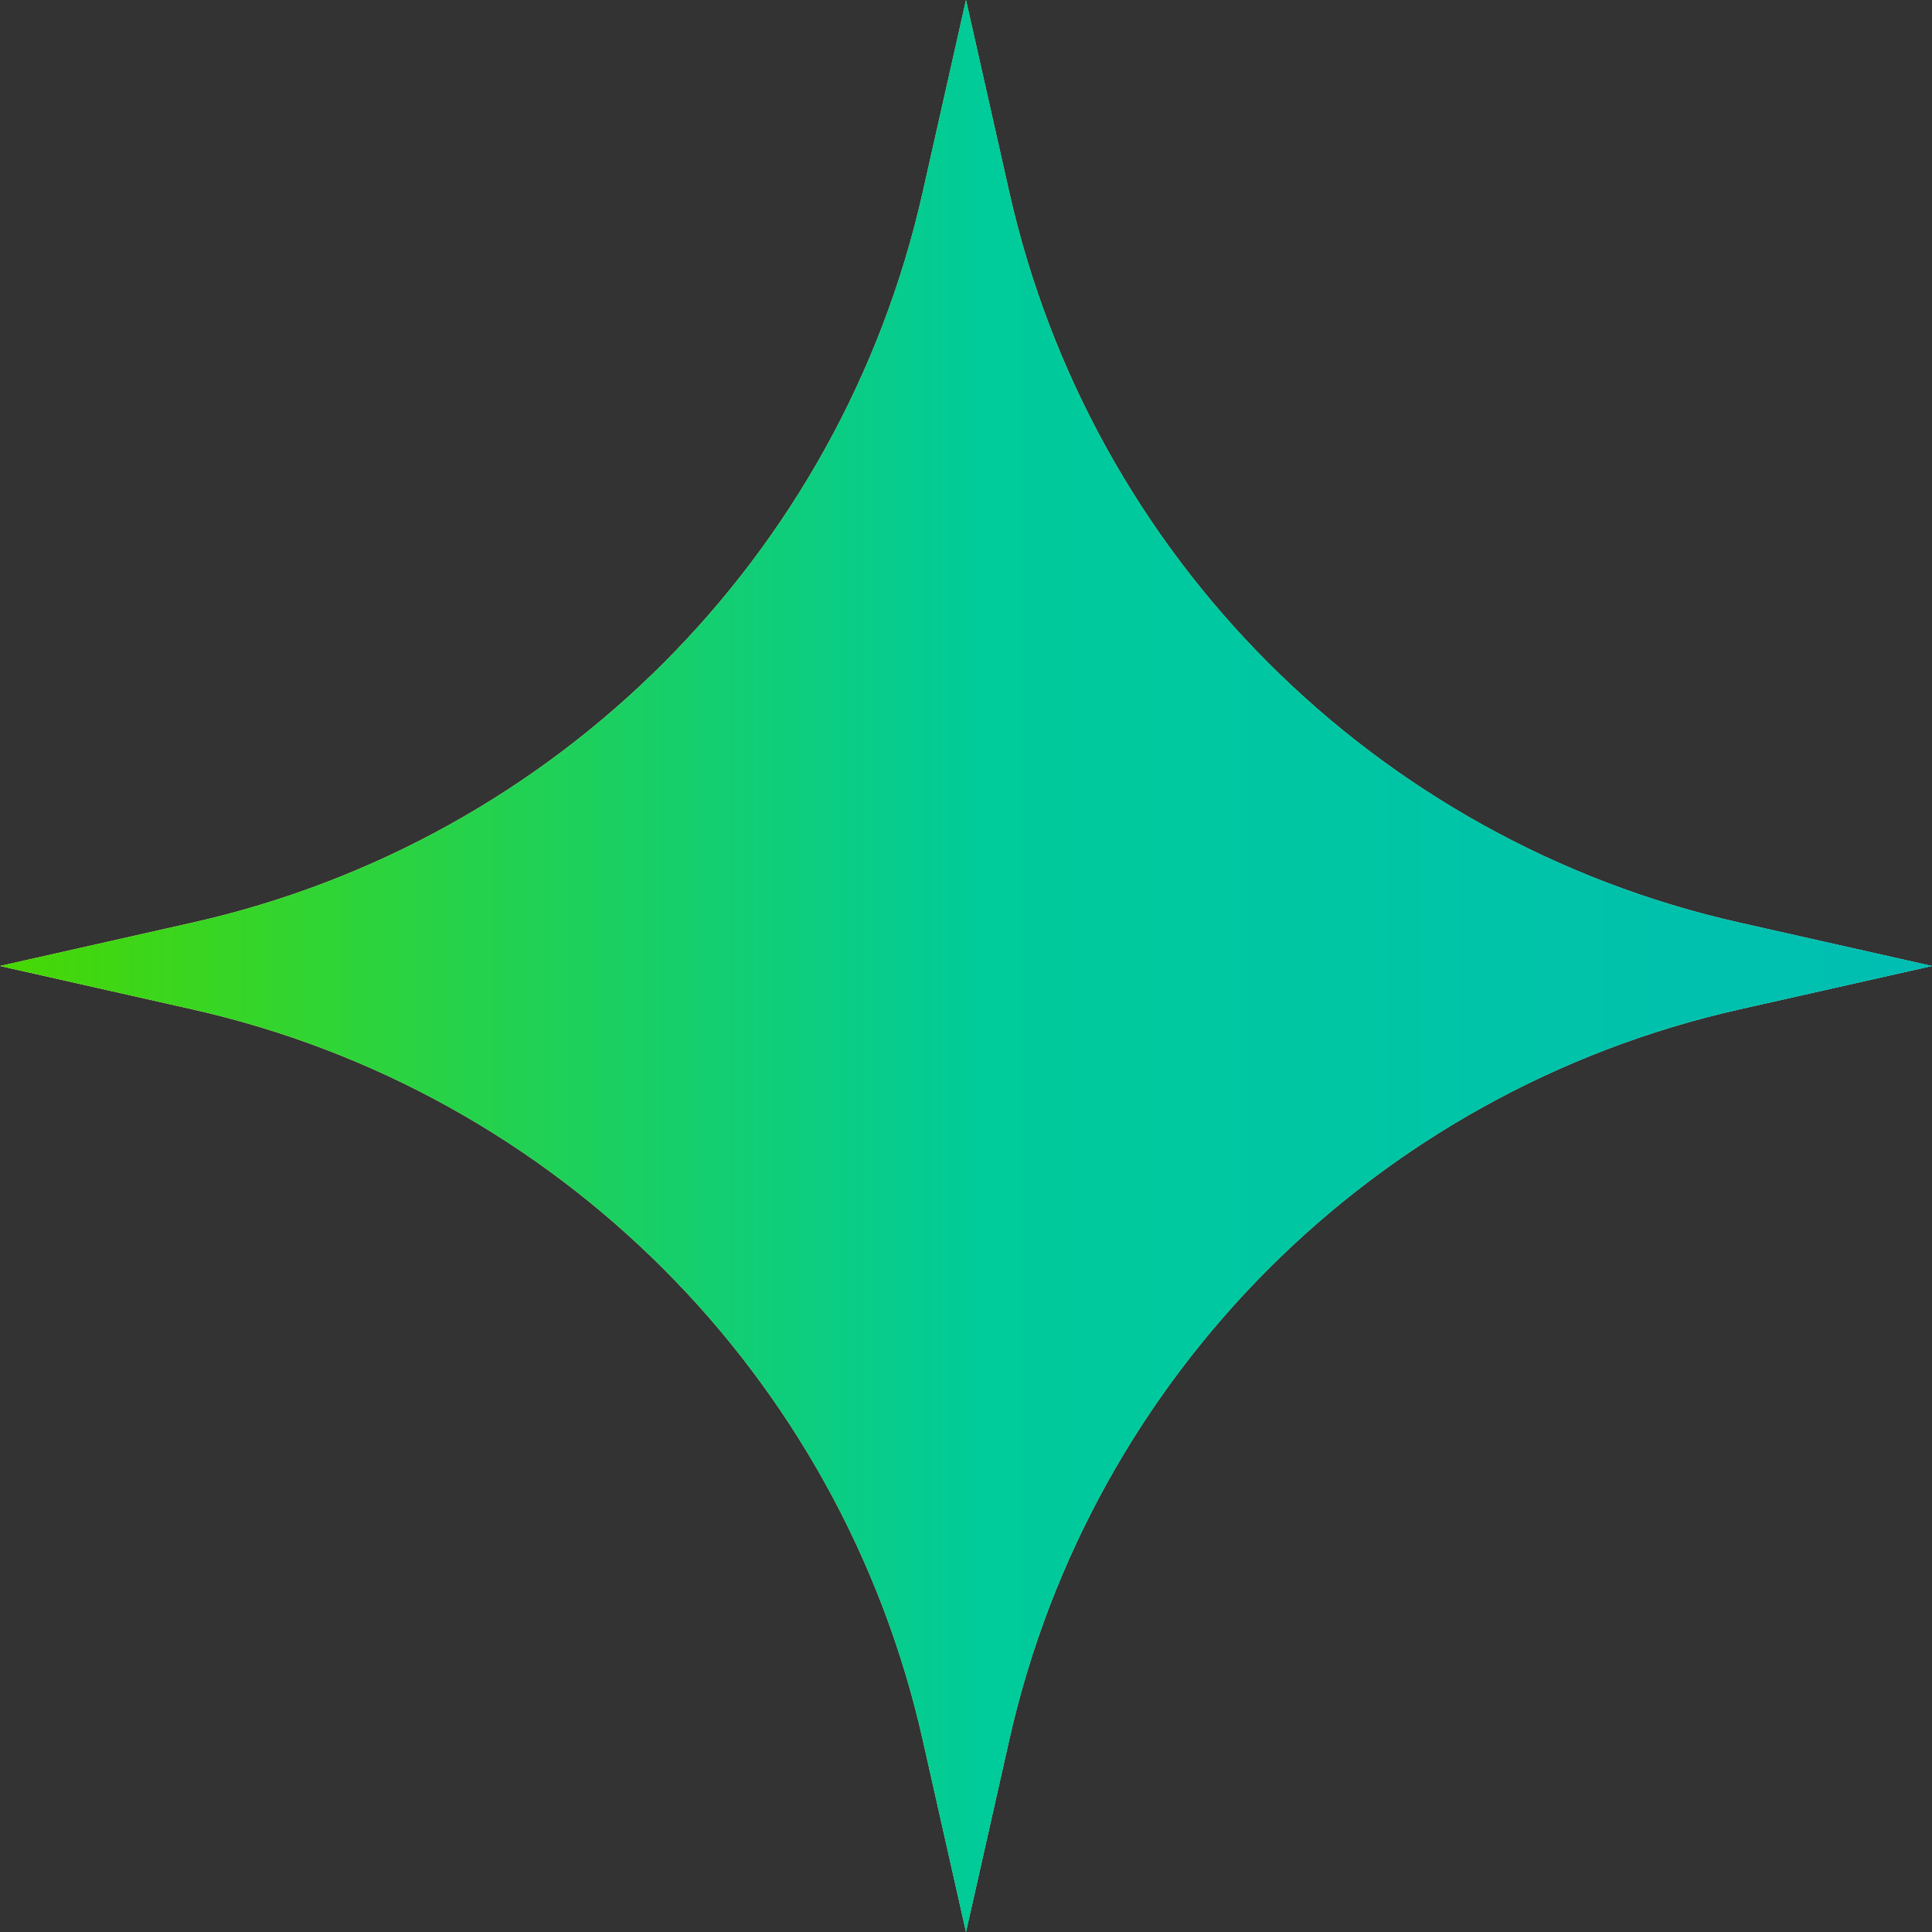 <?xml version="1.0" encoding="UTF-8"?> <svg xmlns="http://www.w3.org/2000/svg" width="100" height="100" viewBox="0 0 100 100" fill="none"><rect x="0" y="0" width="100" height="100" fill="#333333" stroke="none"/> <path d="M50 0L52.245 9.965C56.488 28.802 71.198 43.512 90.035 47.755L100 50L90.035 52.245C71.198 56.488 56.488 71.198 52.245 90.035L50 100L47.755 90.035C43.512 71.198 28.802 56.488 9.965 52.245L0 50L9.965 47.755C28.802 43.512 43.512 28.802 47.755 9.965L50 0Z" fill="url(#paint0_linear_191_53)"></path> <path d="M50 0L52.245 9.965C56.488 28.802 71.198 43.512 90.035 47.755L100 50L90.035 52.245C71.198 56.488 56.488 71.198 52.245 90.035L50 100L47.755 90.035C43.512 71.198 28.802 56.488 9.965 52.245L0 50L9.965 47.755C28.802 43.512 43.512 28.802 47.755 9.965L50 0Z" fill="url(#paint1_linear_191_53)"></path> <defs> <linearGradient id="paint0_linear_191_53" x1="12.5" y1="50" x2="85" y2="55" gradientUnits="userSpaceOnUse"> <stop stop-color="#FDFF93"></stop> <stop offset="0.495" stop-color="#94FF92"></stop> <stop offset="1" stop-color="#92FFF8"></stop> </linearGradient> <linearGradient id="paint1_linear_191_53" x1="-3.28516e-07" y1="73.913" x2="100" y2="73.913" gradientUnits="userSpaceOnUse"> <stop stop-color="#47D803"></stop> <stop offset="0.51" stop-color="#00CB9A"></stop> <stop offset="1" stop-color="#00BEB3"></stop> </linearGradient> </defs> </svg> 